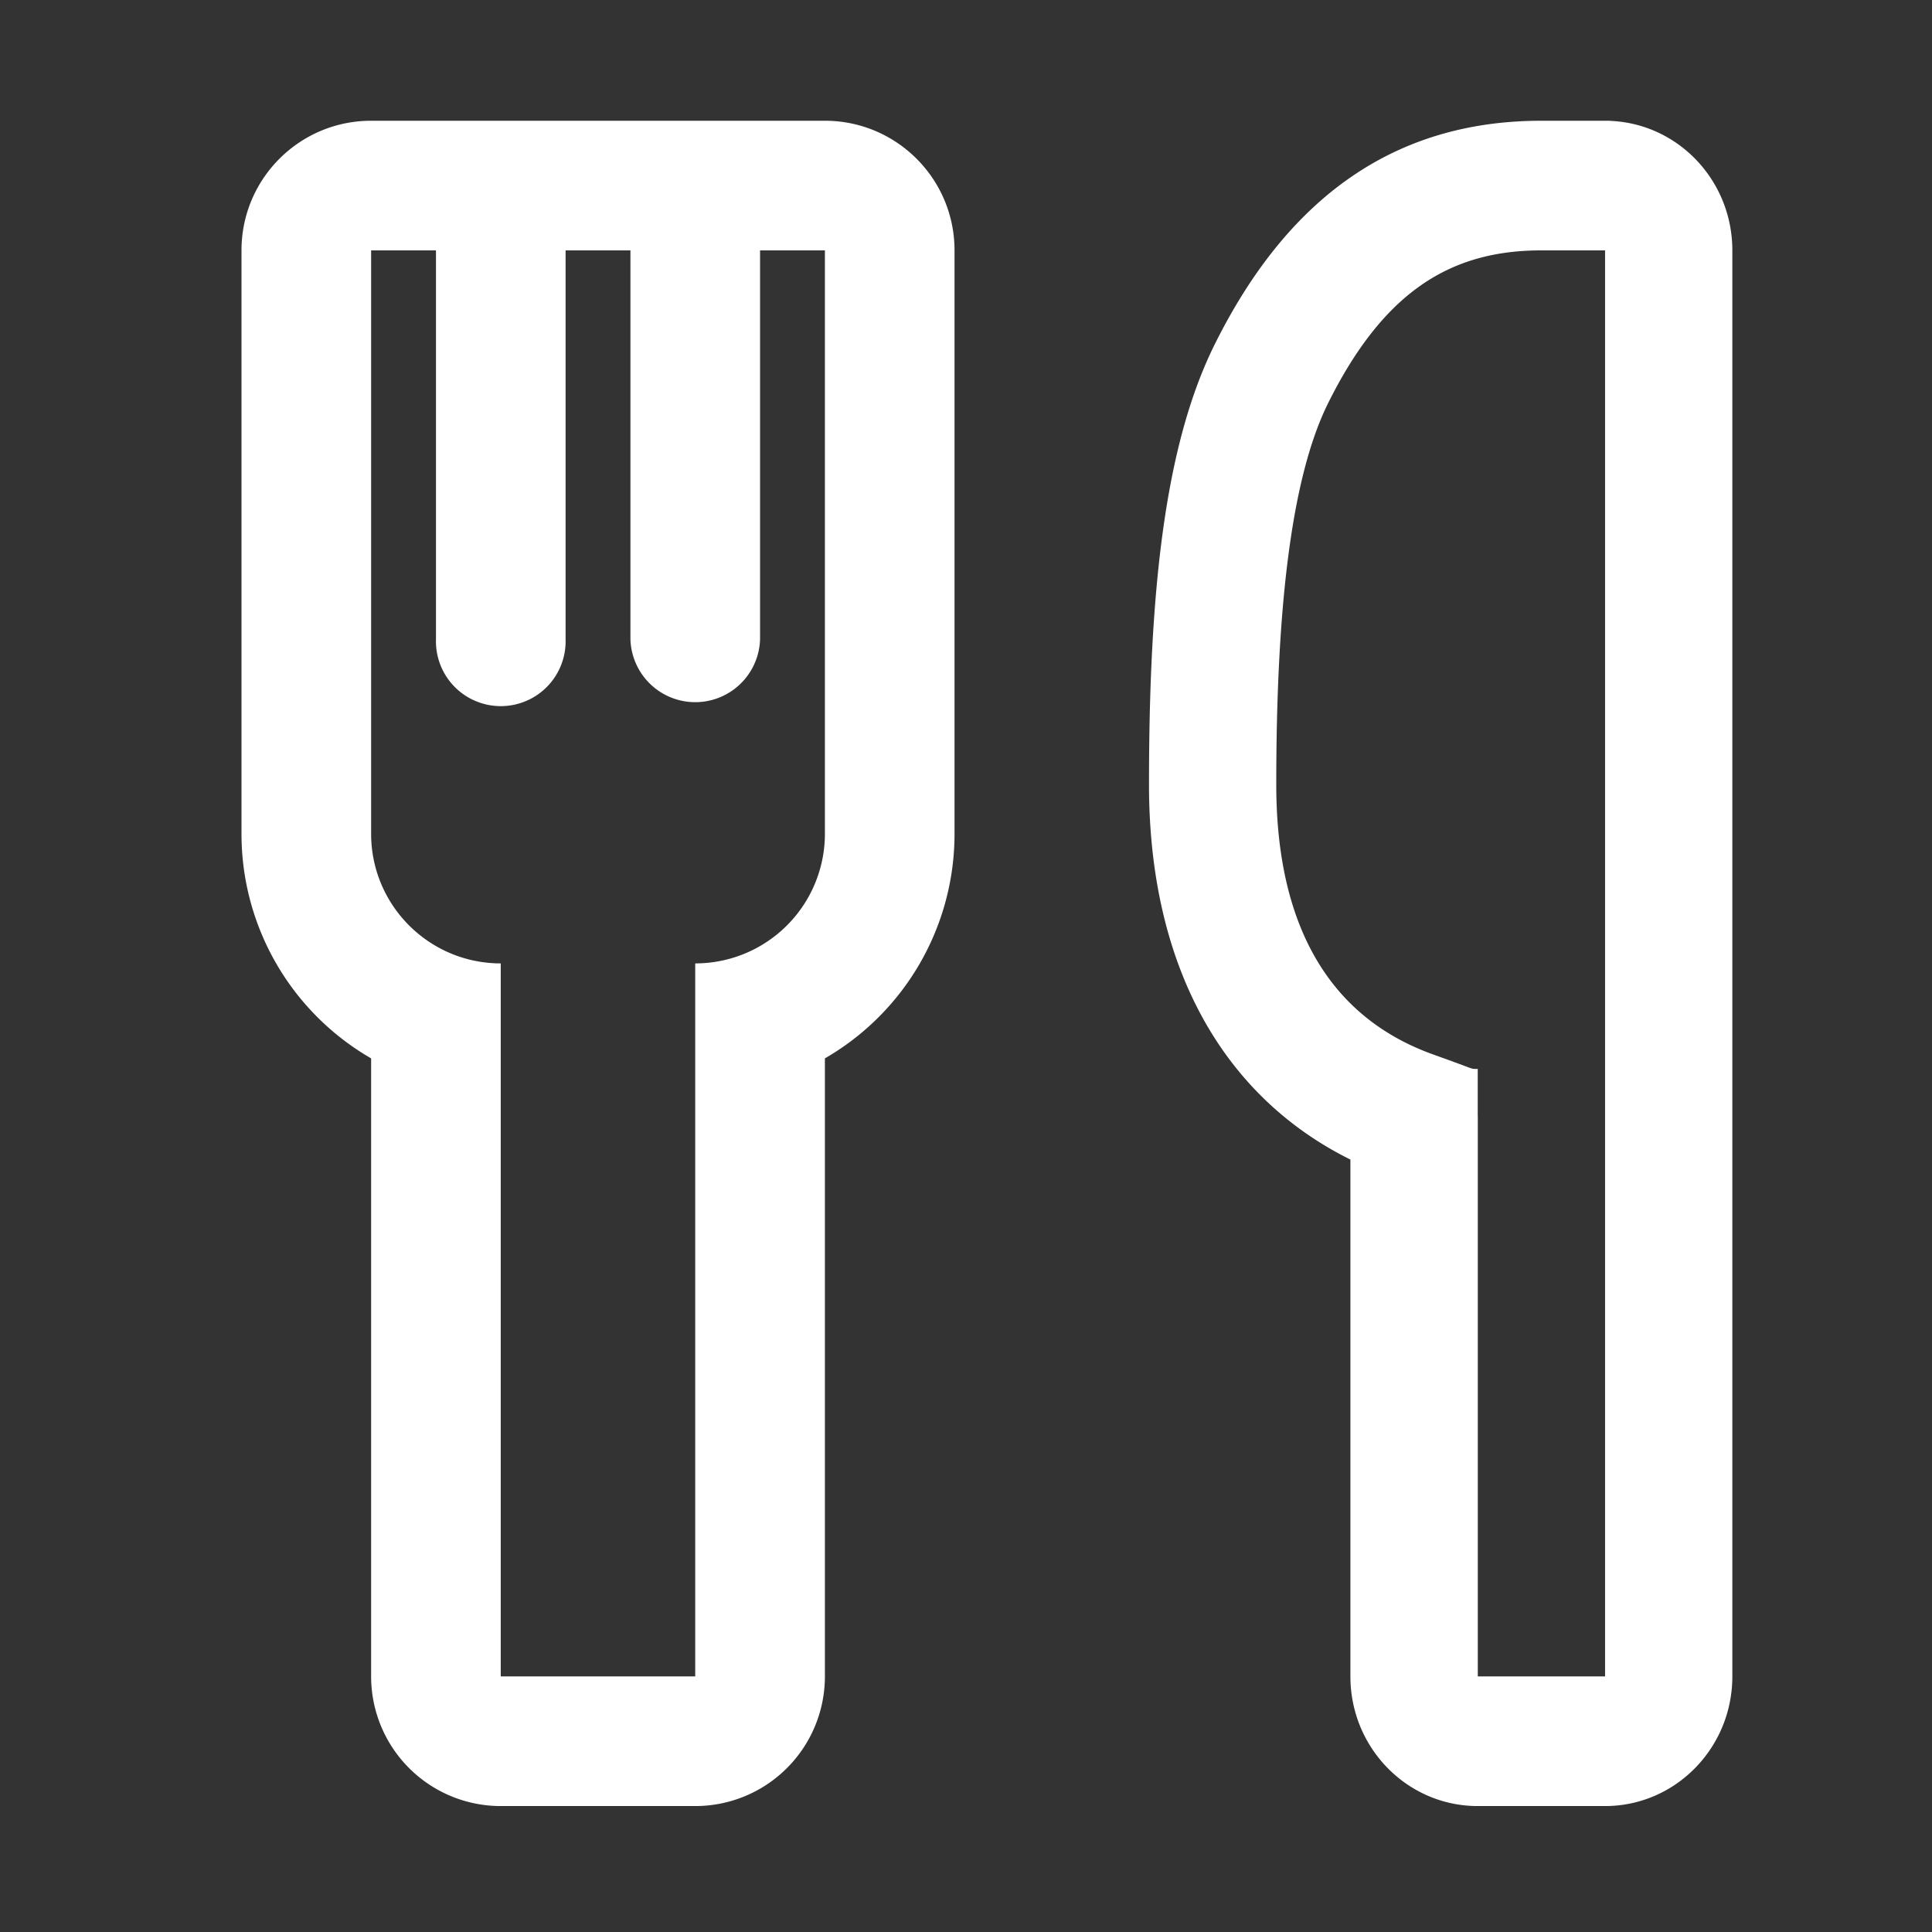 <?xml version="1.0" standalone="no"?><!DOCTYPE svg PUBLIC "-//W3C//DTD SVG 1.1//EN" "http://www.w3.org/Graphics/SVG/1.1/DTD/svg11.dtd"><svg t="1744270929059" class="icon" viewBox="0 0 1024 1024" version="1.1" xmlns="http://www.w3.org/2000/svg" p-id="8037" xmlns:xlink="http://www.w3.org/1999/xlink" width="55" height="55"><rect x="0" y="0" width="1024" height="1024" fill="#333333" stroke="none"/><path d="M437.216 441.92V132.704H196.704v309.216c0 37.952 30.784 68.704 68.704 68.704v377.92h103.072v-377.92a68.704 68.704 0 0 0 68.736-68.704z m68.704 0a137.376 137.376 0 0 1-68.704 119.04v327.584a68.704 68.704 0 0 1-68.736 68.704h-103.04a68.704 68.704 0 0 1-68.736-68.704V560.96A137.344 137.344 0 0 1 128 441.92V132.704C128 94.752 158.752 64 196.704 64h240.512c37.92 0 68.704 30.752 68.704 68.704v309.216zM231.04 132.704h68.736v206.144a34.368 34.368 0 1 1-68.704 0V132.704z m622.304-68.64c36.096 1.408 64.832 31.616 64.832 68.64v755.84c0 37.952-30.24 68.704-67.456 68.704h-67.488c-37.248 0-67.488-30.72-67.488-68.704v-273.952c-67.52-33.472-106.752-102.464-106.752-198.752 0-102.592 8.32-179.84 34.752-233.152C684.832 99.904 743.808 64 816.96 64h36.384v0.064z m-70.08 527.648v296.832h67.456V132.704H816.96c-48 0-83.52 21.664-113.024 80.96-19.936 40.192-27.488 110.656-27.488 202.176 0 77.888 30.496 124.352 83.584 143.2l9.504 3.424 6.496 2.4c2.88 1.12 4.032 1.472 4.544 1.6a17.184 17.184 0 0 0 2.656 0.096v25.152h0.032zM334.144 132.704h68.704v206.144a34.368 34.368 0 0 1-68.704 0V132.704z" fill="#ffffff" p-id="8038"></path></svg>